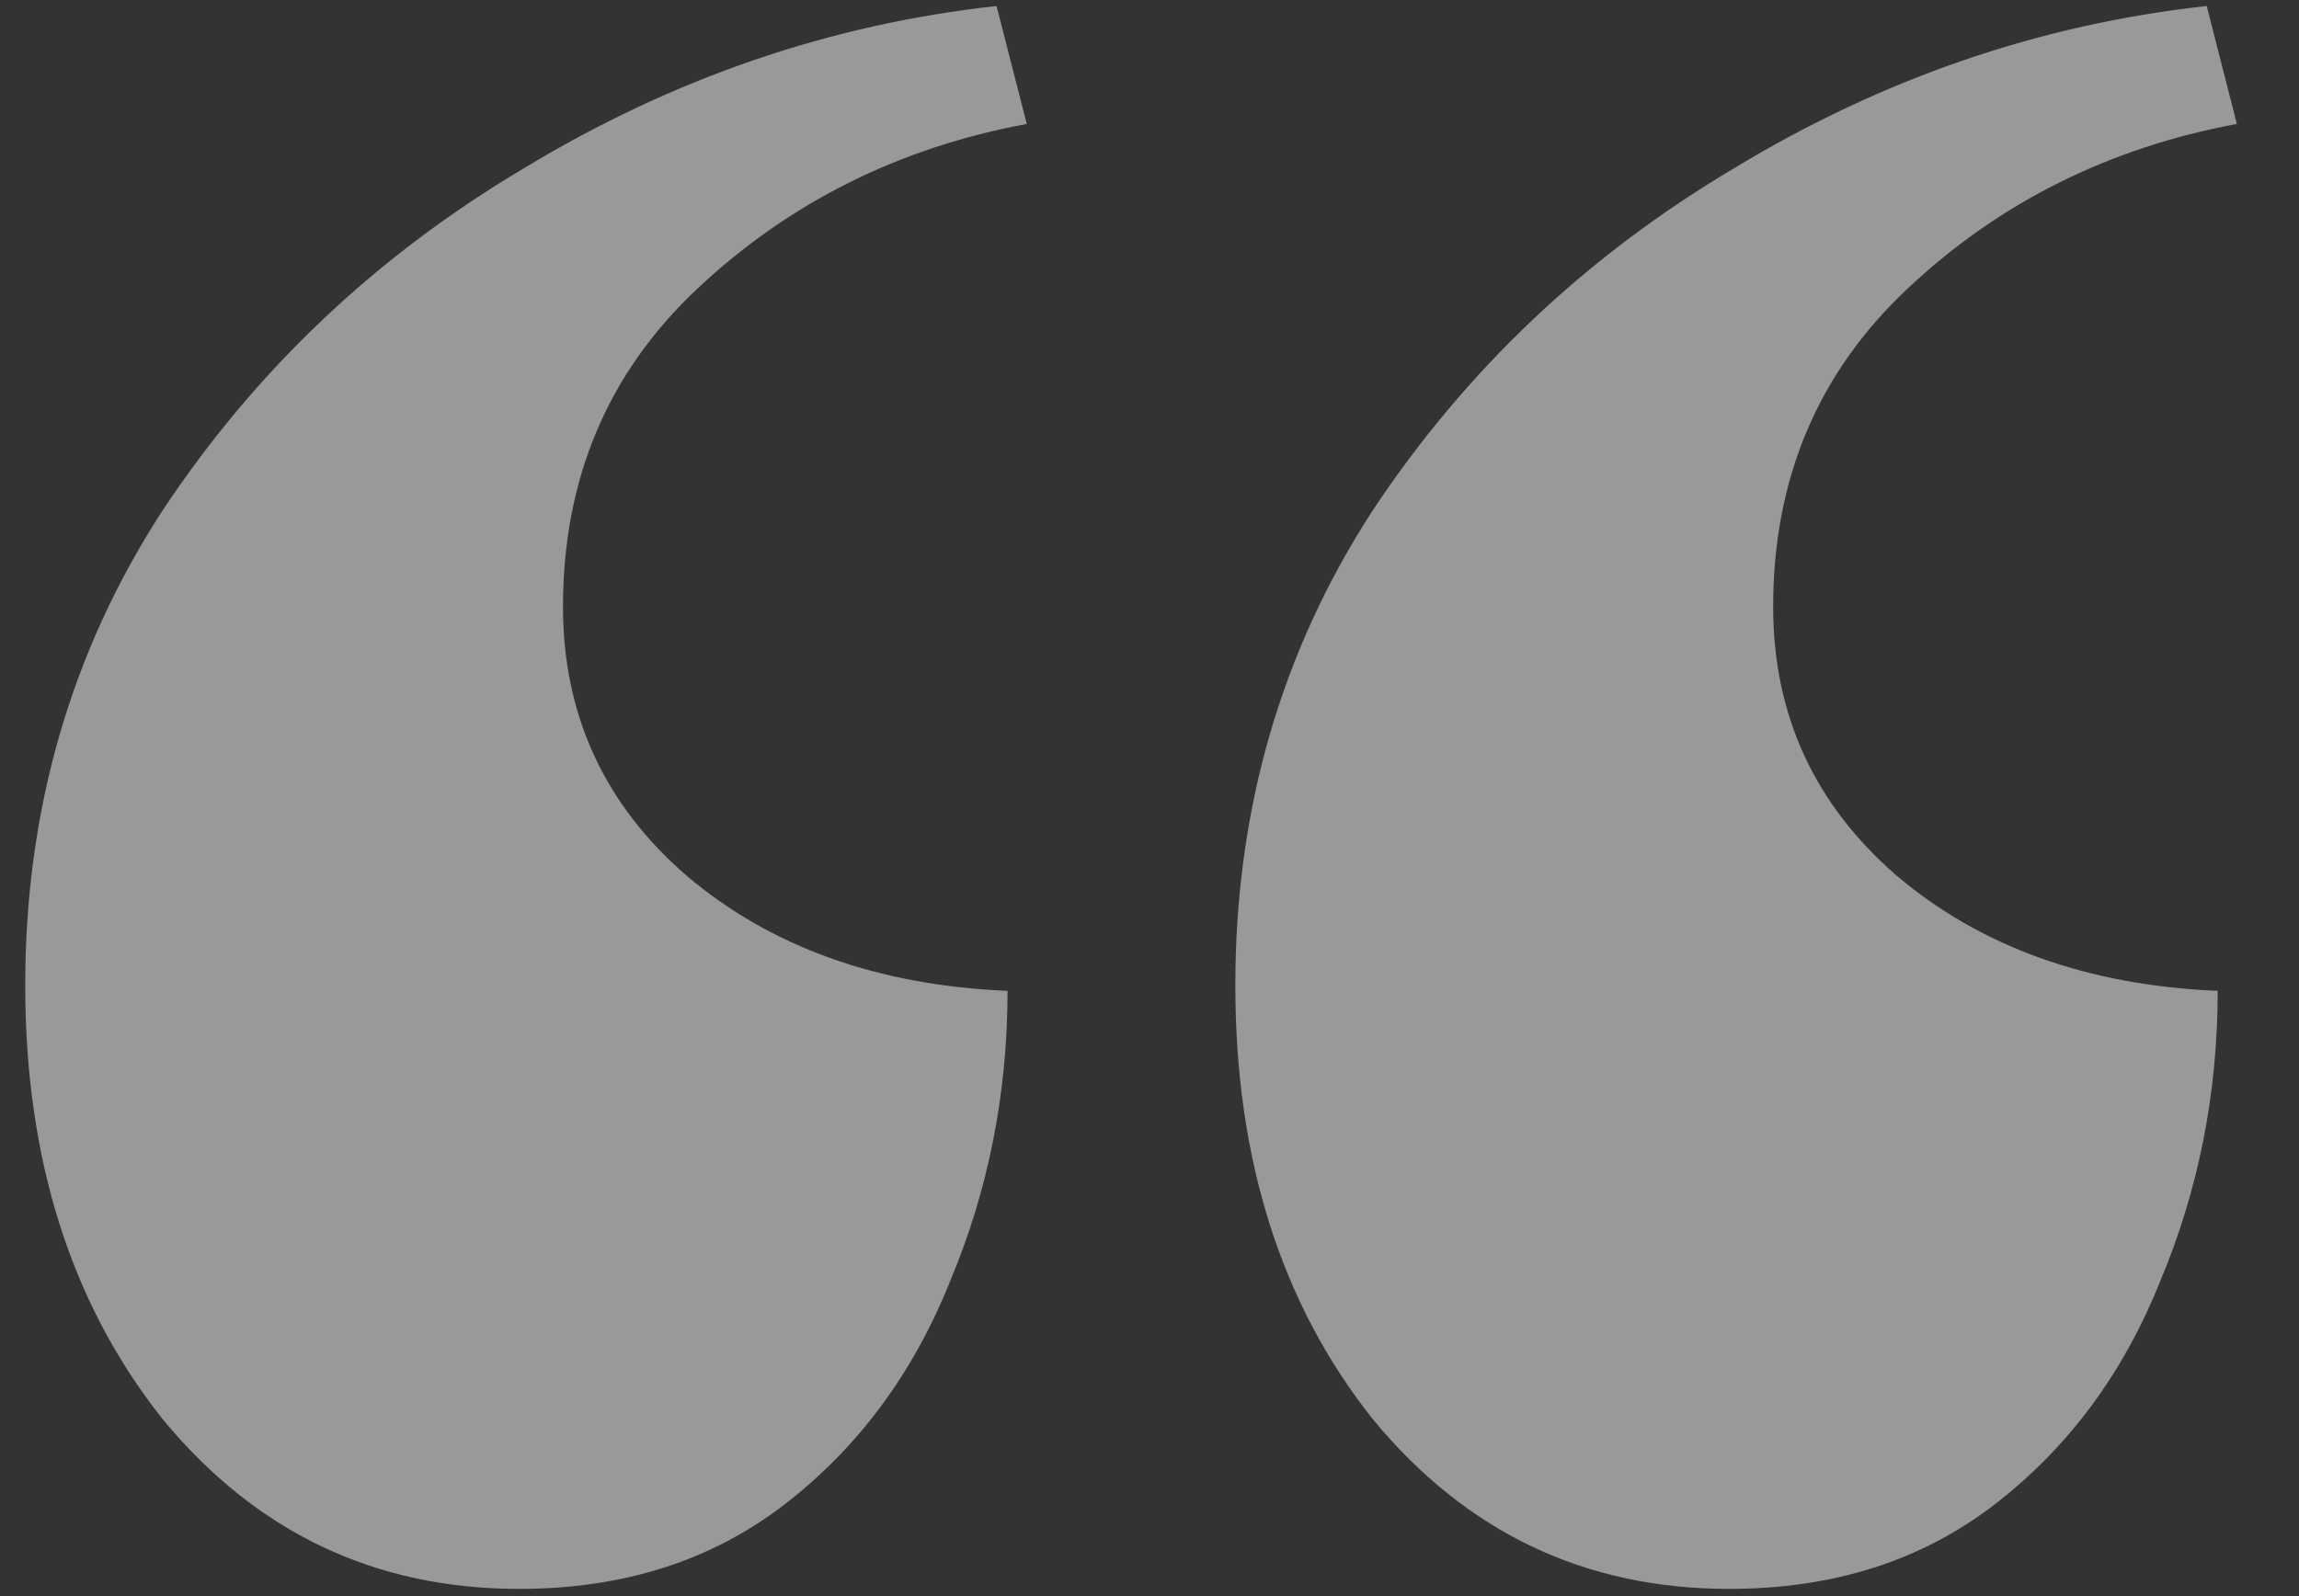 <svg width="36" height="25" viewBox="0 0 36 25" fill="none" xmlns="http://www.w3.org/2000/svg">
<rect x="0" y="0" width="36" height="25" fill="#333333" stroke="none"/>
<path opacity="0.5" d="M15.605 0.094L16.078 1.941C14.073 2.314 12.354 3.173 10.922 4.52C9.518 5.837 8.816 7.499 8.816 9.504C8.816 11.194 9.461 12.598 10.75 13.715C12.068 14.832 13.743 15.434 15.777 15.52C15.777 17.124 15.477 18.642 14.875 20.074C14.302 21.506 13.443 22.667 12.297 23.555C11.151 24.443 9.762 24.887 8.129 24.887C5.866 24.887 4.004 23.999 2.543 22.223C1.111 20.418 0.395 18.155 0.395 15.434C0.395 12.684 1.111 10.206 2.543 8C4.004 5.794 5.895 4.004 8.215 2.629C10.535 1.225 12.999 0.38 15.605 0.094ZM34.555 0.094L35.027 1.941C33.022 2.314 31.303 3.173 29.871 4.52C28.467 5.837 27.766 7.499 27.766 9.504C27.766 11.194 28.41 12.598 29.699 13.715C31.017 14.832 32.693 15.434 34.727 15.52C34.727 17.124 34.426 18.642 33.824 20.074C33.251 21.506 32.392 22.667 31.246 23.555C30.1 24.443 28.711 24.887 27.078 24.887C24.815 24.887 22.953 23.999 21.492 22.223C20.06 20.418 19.344 18.155 19.344 15.434C19.344 12.684 20.06 10.206 21.492 8C22.953 5.794 24.844 4.004 27.164 2.629C29.484 1.225 31.948 0.38 34.555 0.094Z" fill="white" style="fill:white;fill-opacity:1;"/>
</svg>
